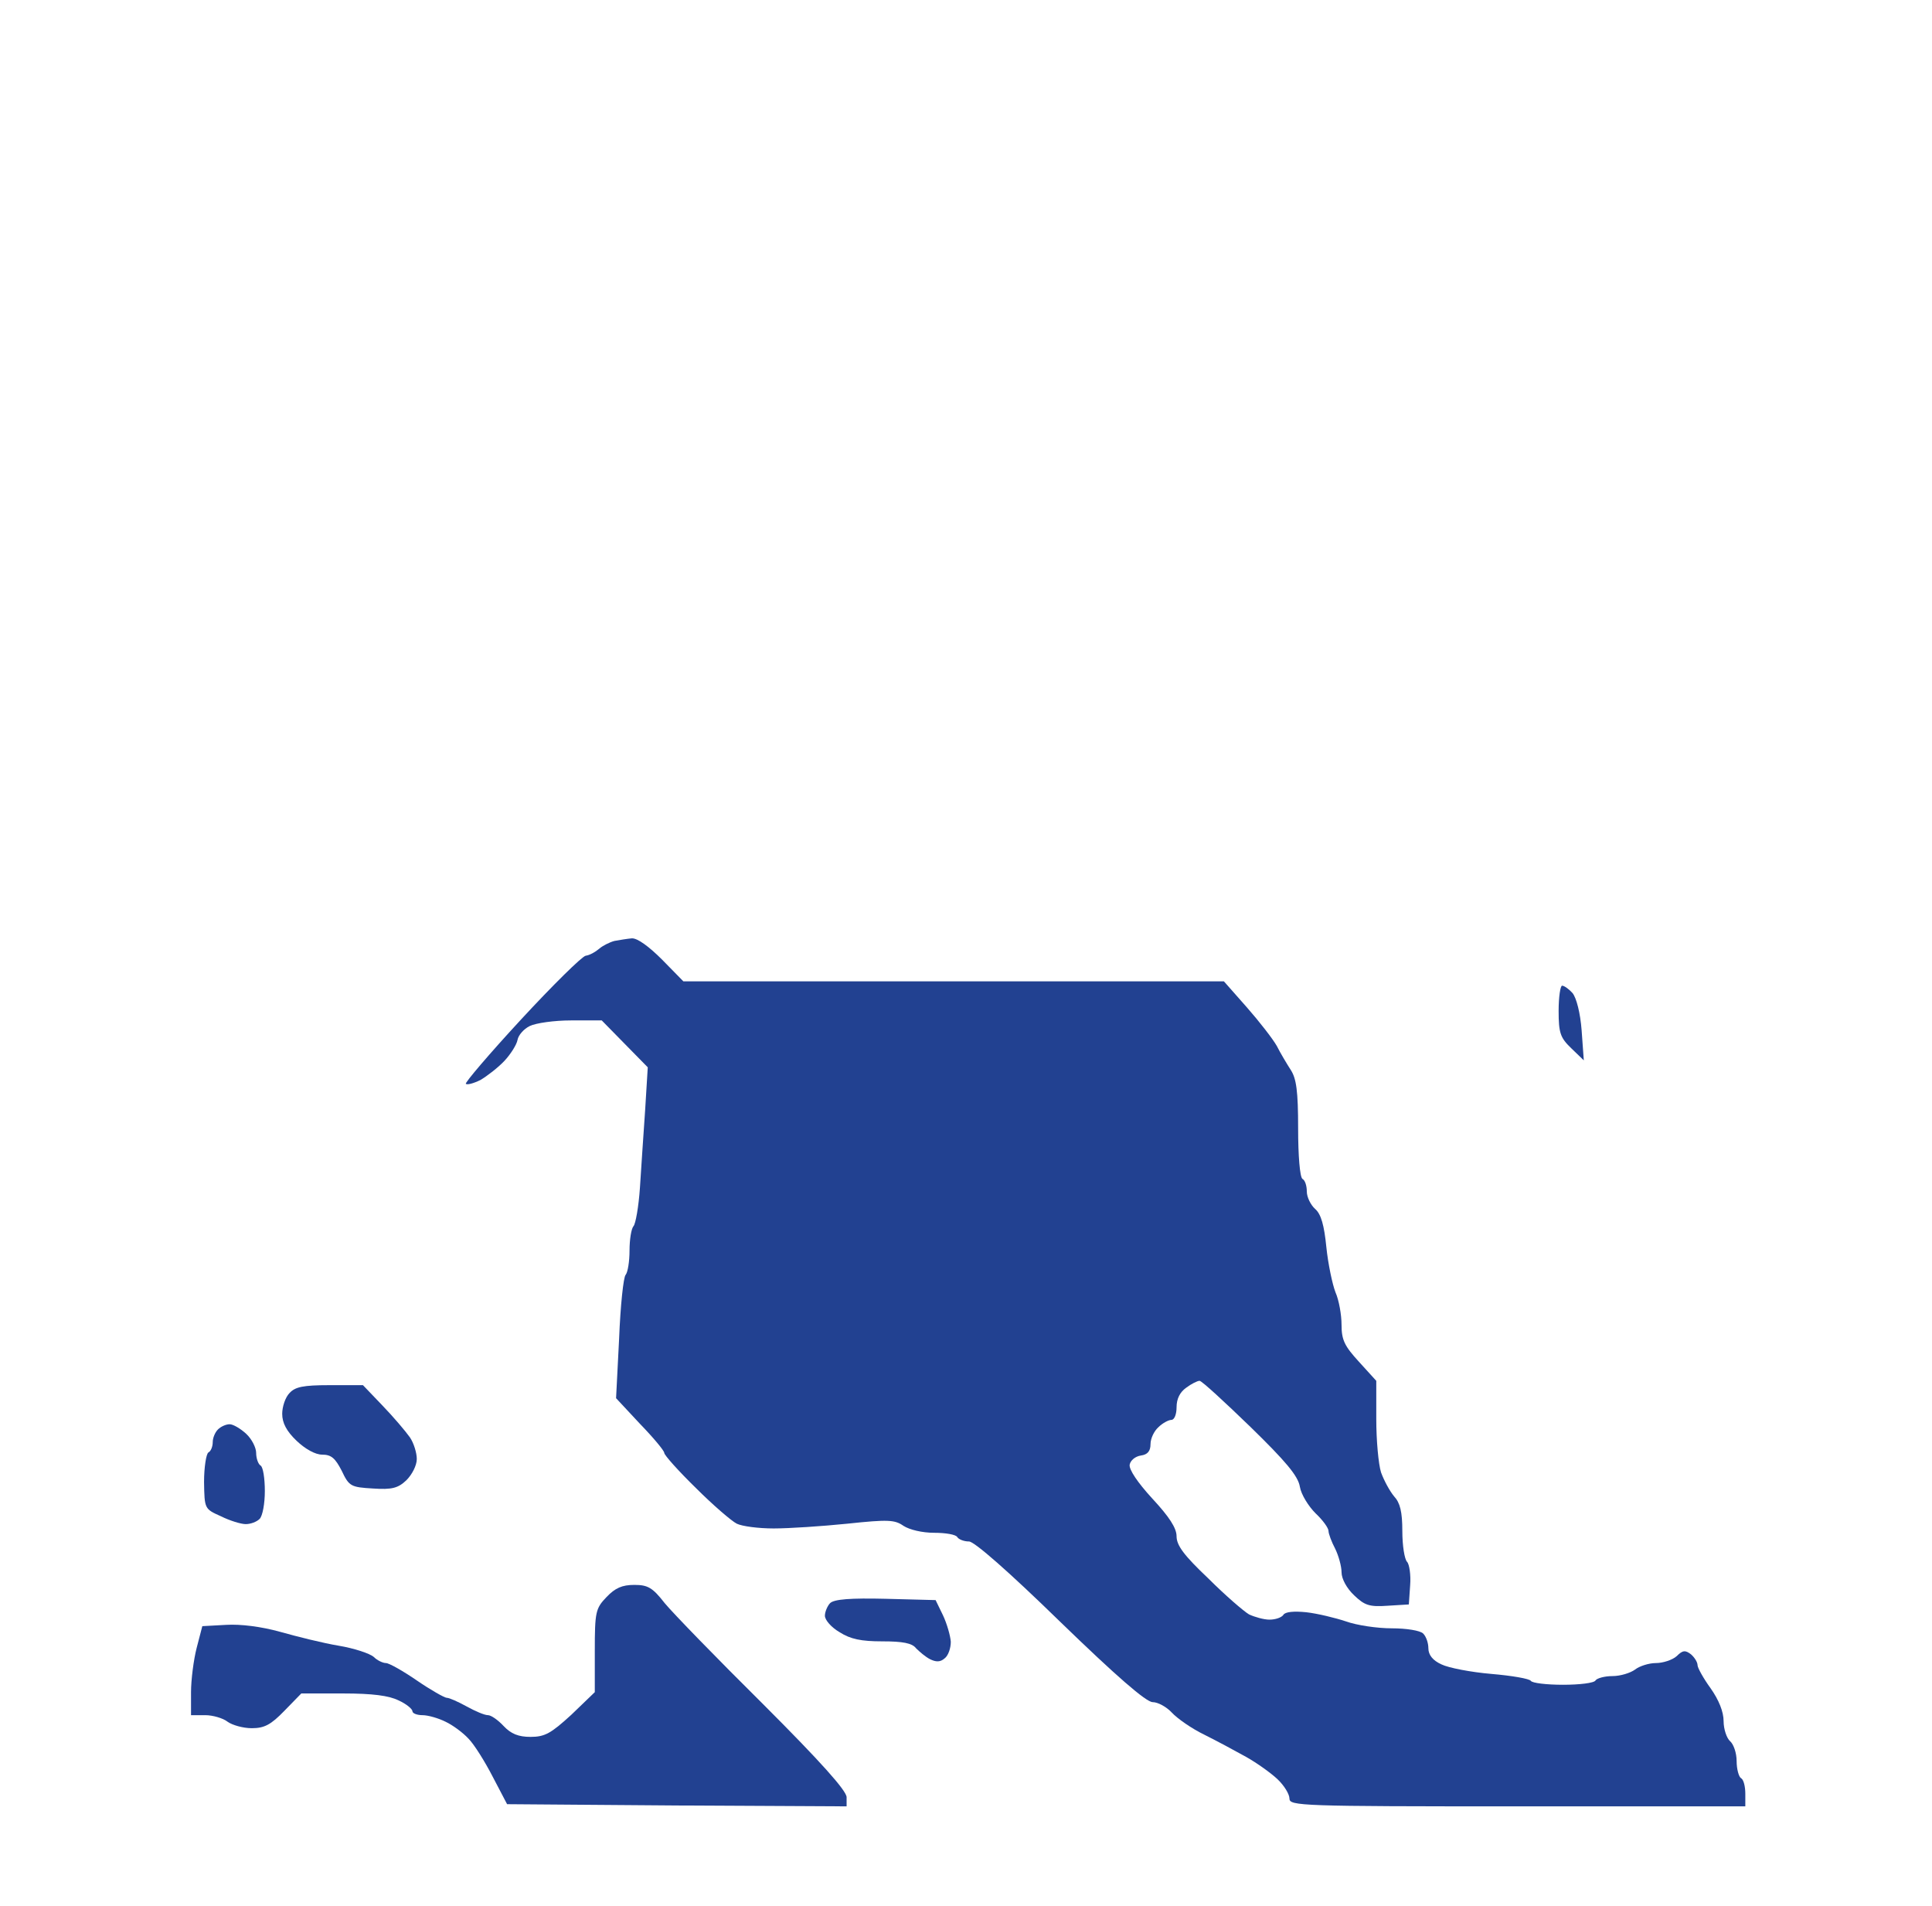 <?xml version="1.0" standalone="no"?>
<!DOCTYPE svg PUBLIC "-//W3C//DTD SVG 20010904//EN"
 "http://www.w3.org/TR/2001/REC-SVG-20010904/DTD/svg10.dtd">
<svg version="1.0" xmlns="http://www.w3.org/2000/svg"
 width="100%" height="100%" viewBox="0 0 445 439"
 preserveAspectRatio="xMidYMid meet">
<rect width="445" height="439" fill="#ffffff" stroke="none"/><g transform="translate(0,439) scale(0.1,-0.1)"
fill="#224191" stroke="none">
<path d="M1455 2229 c-11 -1 -29 -4 -40 -6 -11 -3 -27 -11 -35 -18 -8 -7 -22
-15 -31 -16 -9 -2 -76 -68 -149 -147 -73 -79 -130 -146 -127 -148 3 -3 18 1
34 9 15 9 40 28 55 44 14 15 28 37 30 48 2 11 14 25 28 32 14 7 57 13 95 13
l71 0 53 -54 53 -54 -6 -98 c-4 -55 -9 -135 -12 -179 -3 -44 -10 -84 -15 -89
-5 -6 -9 -31 -9 -56 0 -25 -4 -50 -9 -56 -5 -5 -12 -71 -15 -147 l-7 -137 55
-59 c31 -32 56 -62 56 -67 0 -5 33 -42 73 -81 39 -39 82 -76 94 -82 12 -6 50
-11 85 -11 35 0 111 5 170 11 94 10 109 9 129 -5 14 -9 43 -16 71 -16 26 0 50
-4 53 -10 3 -5 15 -10 27 -10 12 0 90 -68 210 -185 129 -125 198 -185 213
-185 12 0 32 -11 44 -24 13 -14 46 -37 75 -51 28 -14 71 -37 96 -51 25 -14 57
-37 72 -51 16 -15 28 -35 28 -45 0 -17 25 -18 525 -18 l525 0 0 29 c0 17 -4
33 -10 36 -5 3 -10 21 -10 39 0 19 -7 39 -15 46 -8 7 -15 28 -15 46 0 22 -11
49 -30 76 -16 22 -30 47 -30 53 0 7 -7 18 -15 25 -13 10 -19 10 -33 -4 -10 -9
-32 -16 -48 -16 -16 0 -38 -7 -48 -15 -11 -8 -34 -15 -52 -15 -18 0 -36 -5
-39 -10 -3 -6 -37 -10 -75 -10 -38 0 -71 4 -74 9 -3 5 -44 12 -91 16 -47 4
-99 14 -115 22 -20 9 -30 22 -30 37 0 12 -5 27 -12 34 -7 7 -39 12 -72 12 -34
0 -81 7 -106 16 -24 8 -65 18 -91 21 -29 3 -49 1 -53 -6 -4 -6 -18 -11 -32
-11 -13 0 -34 6 -47 12 -12 7 -55 44 -94 83 -56 53 -73 76 -73 97 0 19 -17 45
-56 87 -34 37 -54 67 -52 78 2 10 13 19 26 21 15 2 22 10 22 26 0 13 8 30 18
39 10 10 24 17 30 17 7 0 12 13 12 29 0 20 8 35 22 45 12 9 26 16 31 16 5 0
57 -48 117 -106 81 -79 110 -113 114 -138 3 -18 20 -45 36 -61 17 -16 30 -34
30 -41 0 -6 7 -25 15 -40 8 -16 15 -41 15 -55 0 -15 12 -37 29 -53 24 -23 35
-27 77 -24 l49 3 3 44 c2 24 -2 49 -7 54 -6 6 -11 38 -11 71 0 44 -5 65 -19
80 -10 12 -23 36 -30 55 -6 19 -11 74 -11 123 l0 88 -40 44 c-33 36 -40 50
-40 85 0 23 -6 57 -14 75 -7 18 -17 65 -21 104 -5 50 -12 76 -26 88 -10 9 -19
27 -19 40 0 13 -4 26 -10 29 -6 4 -10 54 -10 116 0 86 -4 115 -17 135 -9 14
-24 39 -32 55 -9 16 -40 56 -69 89 l-53 60 -622 0 -623 0 -49 50 c-30 30 -57
50 -70 49z"/>
<path d="M3598 2120 c-4 0 -8 -26 -8 -58 0 -51 4 -62 29 -86 l29 -28 -5 69
c-3 40 -12 75 -21 86 -8 9 -19 17 -24 17z"/>
<path d="M759 1200 c-61 0 -79 -4 -92 -18 -10 -10 -17 -32 -17 -48 0 -21 10
-40 33 -62 20 -19 43 -32 59 -32 21 0 30 -8 45 -37 17 -36 21 -38 72 -41 44
-3 58 1 77 19 13 13 24 34 24 49 0 14 -7 37 -16 50 -10 14 -37 46 -63 73 l-45
47 -77 0z"/>
<path d="M529 1110 c-8 0 -20 -5 -27 -12 -7 -7 -12 -20 -12 -29 0 -10 -4 -21
-10 -24 -5 -3 -10 -34 -10 -68 1 -62 1 -62 39 -79 20 -10 46 -18 57 -18 11 0
25 5 32 12 7 7 12 36 12 64 0 29 -4 56 -10 59 -5 3 -10 16 -10 29 0 12 -10 32
-23 44 -13 12 -30 22 -38 22z"/>
<path d="M1461 740 c-28 0 -44 -7 -64 -28 -25 -26 -27 -34 -27 -124 l0 -95
-54 -52 c-47 -43 -61 -51 -94 -51 -28 0 -45 7 -62 25 -13 14 -29 25 -36 25 -8
0 -29 9 -49 20 -20 11 -40 20 -46 20 -5 0 -37 18 -69 40 -32 22 -64 40 -71 40
-7 0 -20 6 -28 14 -9 8 -45 20 -81 26 -36 6 -96 21 -135 32 -43 12 -91 18
-124 16 l-55 -3 -13 -50 c-7 -27 -13 -74 -13 -102 l0 -53 33 0 c17 0 41 -7 51
-15 11 -8 36 -15 56 -15 29 0 44 8 75 40 l39 40 96 0 c68 0 106 -5 128 -16 18
-8 32 -20 32 -25 0 -5 11 -9 23 -9 13 0 37 -7 53 -15 17 -8 40 -25 53 -39 13
-13 38 -53 56 -88 l33 -63 391 -3 391 -2 0 21 c0 15 -60 82 -192 214 -106 105
-208 210 -227 233 -28 36 -39 42 -70 42z"/>
<path d="M2040 708 c-81 2 -119 -1 -128 -10 -6 -6 -12 -20 -12 -29 0 -10 15
-27 34 -38 25 -16 50 -21 98 -21 47 0 69 -4 78 -16 8 -8 22 -20 32 -25 14 -7
24 -7 34 2 8 6 14 23 14 38 -1 14 -9 42 -18 61 l-17 35 -115 3z"/>
</g>
</svg>
